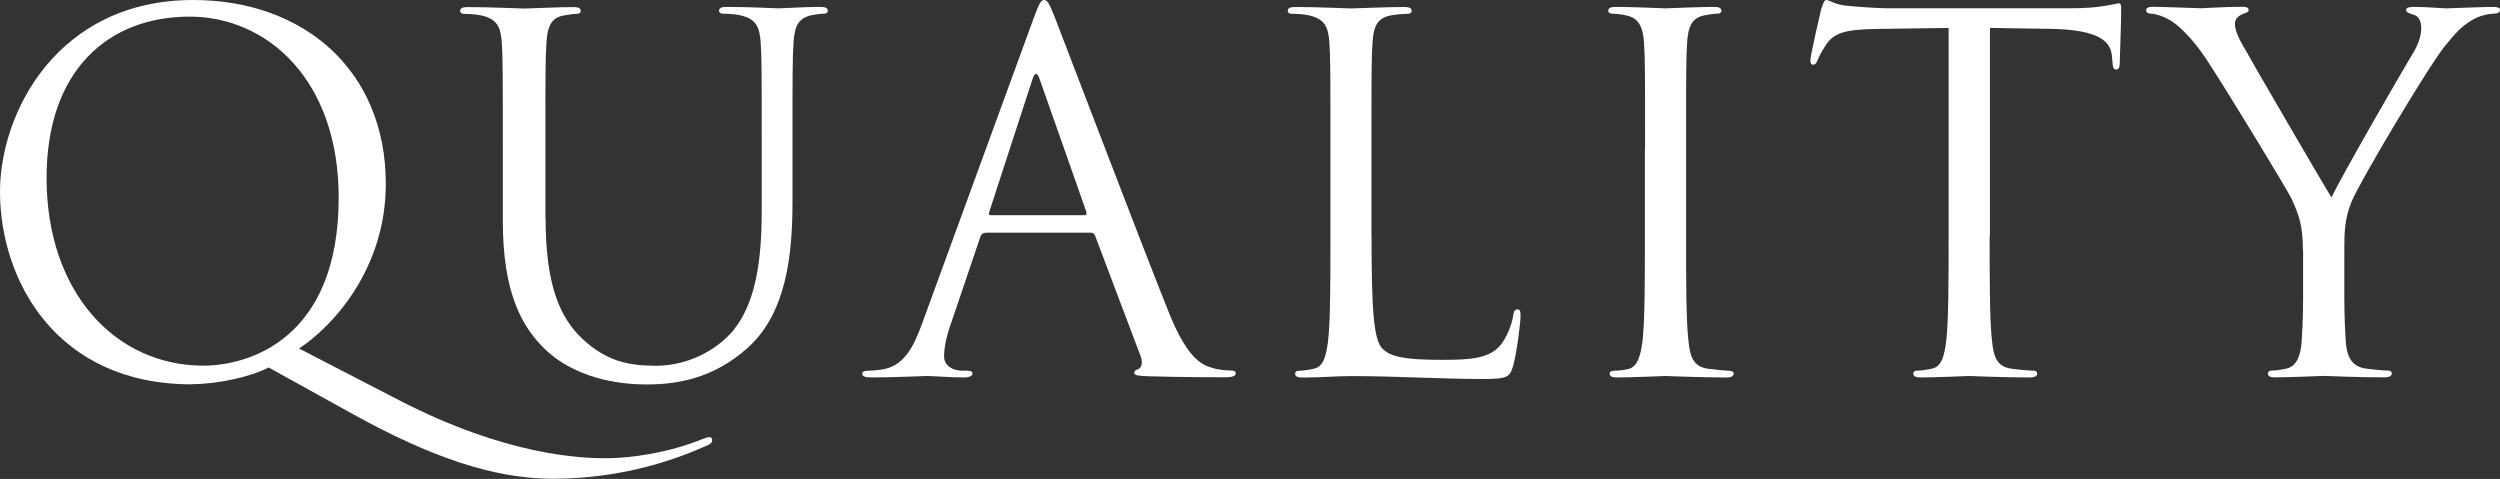 <?xml version="1.0" encoding="UTF-8"?><svg id="_レイヤー_2" xmlns="http://www.w3.org/2000/svg" viewBox="0 0 275.4 52.76"><rect x="0" y="0" width="275.4" height="52.76" fill="#333333" stroke="none"/><defs><style>.cls-1{fill:#fff;stroke-width:0px;}</style></defs><g id="_レイヤー_4"><path class="cls-1" d="M21.11,42.34C6.16,42.34,0,30.83,0,21.11,0,12.37,6.37,0,21.28,0c12.15,0,21.22,7.72,21.22,20.25,0,9.5-5.99,15.82-9.56,18.14l11.07,5.72c11.83,6.1,20.03,6.37,22.73,6.37s6.91-.59,10.64-2.11c.32-.11.59-.22.76-.22.22,0,.32.16.32.32,0,.22-.11.38-.43.54-3.08,1.4-9.13,3.73-17.12,3.73-6.53,0-13.5-2.38-22.25-7.24l-9.07-5.02c-1.94,1.03-5.62,1.84-8.48,1.84ZM37.31,21.76c0-12.96-7.88-19.93-16.42-19.93C11.88,1.84,5.13,7.78,5.13,19.6c0,12.58,7.56,20.68,17.28,20.68,4.86,0,14.9-2.81,14.9-18.52Z"/><path class="cls-1" d="M60.1,23.98c0,7.78,1.73,11.12,4.05,13.34,2.65,2.48,5.08,2.97,8.15,2.97,3.29,0,6.53-1.57,8.48-3.89,2.48-3.08,3.13-7.67,3.13-13.23v-6.75c0-8.42,0-9.94-.11-11.67-.11-1.84-.54-2.7-2.32-3.08-.43-.11-1.35-.16-1.84-.16-.22,0-.43-.11-.43-.32,0-.32.27-.43.86-.43,2.43,0,5.4.16,5.72.16.38,0,2.92-.16,4.54-.16.59,0,.86.11.86.43,0,.22-.22.32-.43.32-.38,0-.7.05-1.35.16-1.46.32-1.89,1.19-2,3.08-.11,1.73-.11,3.24-.11,11.67v5.78c0,5.83-.65,12.31-4.97,16.15-3.89,3.46-7.94,4-11.12,4-1.84,0-7.29-.22-11.12-3.83-2.65-2.54-4.7-6.32-4.7-14.2v-7.88c0-8.42,0-9.94-.11-11.67-.11-1.84-.54-2.7-2.32-3.08-.43-.11-1.35-.16-1.84-.16-.22,0-.43-.11-.43-.32,0-.32.27-.43.86-.43,2.43,0,5.72.16,6.21.16s3.73-.16,5.35-.16c.59,0,.86.11.86.43,0,.22-.22.32-.43.32-.38,0-.7.05-1.35.16-1.46.22-1.89,1.19-2,3.08-.11,1.73-.11,3.24-.11,11.67v7.56Z"/><path class="cls-1" d="M108.54,25.65c-.27,0-.43.16-.54.43l-3.24,9.56c-.49,1.35-.76,2.65-.76,3.62,0,1.08,1.03,1.57,1.94,1.57h.49c.54,0,.7.11.7.32,0,.32-.49.43-.97.43-1.3,0-3.46-.16-4.05-.16s-3.56.16-6.1.16c-.7,0-1.03-.11-1.03-.43,0-.22.27-.32.76-.32.38,0,.86-.05,1.3-.11,2.48-.32,3.56-2.38,4.54-5.08L113.83,2.11c.65-1.78.86-2.11,1.19-2.11s.54.27,1.19,1.94c.81,2.05,9.29,24.35,12.58,32.56,1.94,4.81,3.51,5.67,4.64,5.99.81.27,1.67.32,2.11.32.32,0,.59.05.59.32,0,.32-.49.43-1.08.43-.81,0-4.75,0-8.48-.11-1.03-.05-1.62-.05-1.62-.38,0-.22.16-.32.38-.38.32-.11.65-.59.32-1.46l-5.02-13.28c-.11-.22-.22-.32-.49-.32h-11.61ZM119.45,23.71c.27,0,.27-.16.22-.38l-5.13-14.58c-.27-.81-.54-.81-.81,0l-4.75,14.58c-.11.27,0,.38.16.38h10.31Z"/><path class="cls-1" d="M151.09,26.03c0,7.94.22,11.39,1.19,12.37.86.86,2.27,1.24,6.48,1.24,2.86,0,5.24-.05,6.53-1.62.7-.86,1.24-2.21,1.4-3.24.05-.43.16-.7.49-.7.27,0,.32.22.32.81s-.38,3.83-.81,5.4c-.38,1.24-.54,1.46-3.4,1.46-4.64,0-9.23-.32-14.47-.32-1.67,0-3.29.16-5.29.16-.59,0-.86-.11-.86-.43,0-.16.11-.32.43-.32.49,0,1.13-.11,1.62-.22,1.08-.22,1.35-1.4,1.57-2.97.27-2.27.27-6.53.27-11.72v-9.5c0-8.42,0-9.94-.11-11.67-.11-1.84-.54-2.7-2.32-3.08-.43-.11-1.35-.16-1.84-.16-.22,0-.43-.11-.43-.32,0-.32.27-.43.86-.43,2.43,0,5.83.16,6.1.16s4.21-.16,5.83-.16c.59,0,.86.11.86.43,0,.22-.22.32-.43.32-.38,0-1.13.05-1.78.16-1.57.27-2,1.19-2.11,3.08-.11,1.73-.11,3.24-.11,11.67v9.61Z"/><path class="cls-1" d="M181.22,16.42c0-8.42,0-9.94-.11-11.67-.11-1.84-.65-2.75-1.84-3.02-.59-.16-1.3-.22-1.67-.22-.22,0-.43-.11-.43-.32,0-.32.27-.43.86-.43,1.78,0,5.18.16,5.45.16s3.67-.16,5.29-.16c.59,0,.86.11.86.43,0,.22-.22.32-.43.32-.38,0-.7.05-1.35.16-1.46.27-1.89,1.19-2,3.08-.11,1.73-.11,3.24-.11,11.67v9.5c0,5.18,0,9.45.27,11.72.16,1.57.49,2.75,2.11,2.97.76.11,1.89.22,2.21.22.49,0,.65.16.65.32,0,.27-.22.43-.81.43-2.97,0-6.43-.16-6.7-.16s-3.67.16-5.29.16c-.59,0-.86-.11-.86-.43,0-.16.11-.32.59-.32.32,0,.92-.05,1.4-.16,1.08-.22,1.4-1.46,1.62-3.02.27-2.27.27-6.53.27-11.72v-9.5Z"/><path class="cls-1" d="M219.18,25.92c0,5.18,0,9.45.27,11.72.16,1.57.49,2.75,2.11,2.97.76.11,1.94.22,2.43.22.32,0,.43.16.43.32,0,.27-.27.43-.86.43-2.97,0-6.37-.16-6.64-.16s-3.67.16-5.29.16c-.59,0-.86-.11-.86-.43,0-.16.11-.32.43-.32.49,0,1.13-.11,1.62-.22,1.08-.22,1.35-1.4,1.57-2.97.27-2.27.27-6.53.27-11.72V3.08c-2.65.05-5.35.05-7.99.11-3.35.05-4.64.43-5.51,1.73-.59.92-.76,1.3-.92,1.67-.16.43-.32.54-.54.54-.16,0-.27-.16-.27-.49,0-.54,1.08-5.18,1.19-5.62.11-.32.32-1.03.54-1.03.38,0,.92.54,2.38.65,1.57.16,3.62.27,4.27.27h20.25c1.73,0,2.97-.11,3.83-.27.81-.11,1.3-.27,1.51-.27.27,0,.27.32.27.65,0,1.62-.16,5.35-.16,5.94,0,.49-.16.7-.38.7-.27,0-.38-.16-.43-.92,0-.22-.05-.38-.05-.59-.16-1.62-1.46-2.86-6.64-2.97-2.27-.05-4.54-.05-6.8-.11v22.84Z"/><path class="cls-1" d="M253.69,27.59c0-2.92-.54-4.1-1.24-5.67-.38-.86-7.61-12.74-9.5-15.55-1.35-2-2.7-3.35-3.67-4-.81-.54-1.84-.86-2.32-.86-.27,0-.54-.11-.54-.38,0-.22.22-.38.7-.38,1.03,0,5.08.16,5.35.16.38,0,2.43-.16,4.54-.16.59,0,.7.16.7.38s-.32.27-.81.49c-.43.22-.7.54-.7.97,0,.65.27,1.3.7,2.11.86,1.57,8.96,15.5,9.94,17.06,1.03-2.27,7.88-14.09,8.96-15.88.7-1.13.92-2.05.92-2.75,0-.76-.22-1.35-.86-1.51-.49-.16-.81-.27-.81-.54,0-.22.32-.32.86-.32,1.4,0,3.13.16,3.56.16.32,0,4.21-.16,5.24-.16.38,0,.7.11.7.32,0,.27-.27.43-.7.43-.59,0-1.62.22-2.48.76-1.08.65-1.67,1.3-2.86,2.75-1.78,2.16-9.34,14.85-10.31,17.17-.81,1.94-.81,3.62-.81,5.4v4.64c0,.86,0,3.13.16,5.4.11,1.57.59,2.75,2.21,2.97.76.11,1.94.22,2.43.22.32,0,.43.16.43.32,0,.27-.27.43-.86.43-2.97,0-6.37-.16-6.64-.16s-3.67.16-5.29.16c-.59,0-.86-.11-.86-.43,0-.16.11-.32.43-.32.49,0,1.13-.11,1.62-.22,1.08-.22,1.57-1.4,1.67-2.97.16-2.27.16-4.54.16-5.4v-4.64Z"/></g></svg>
